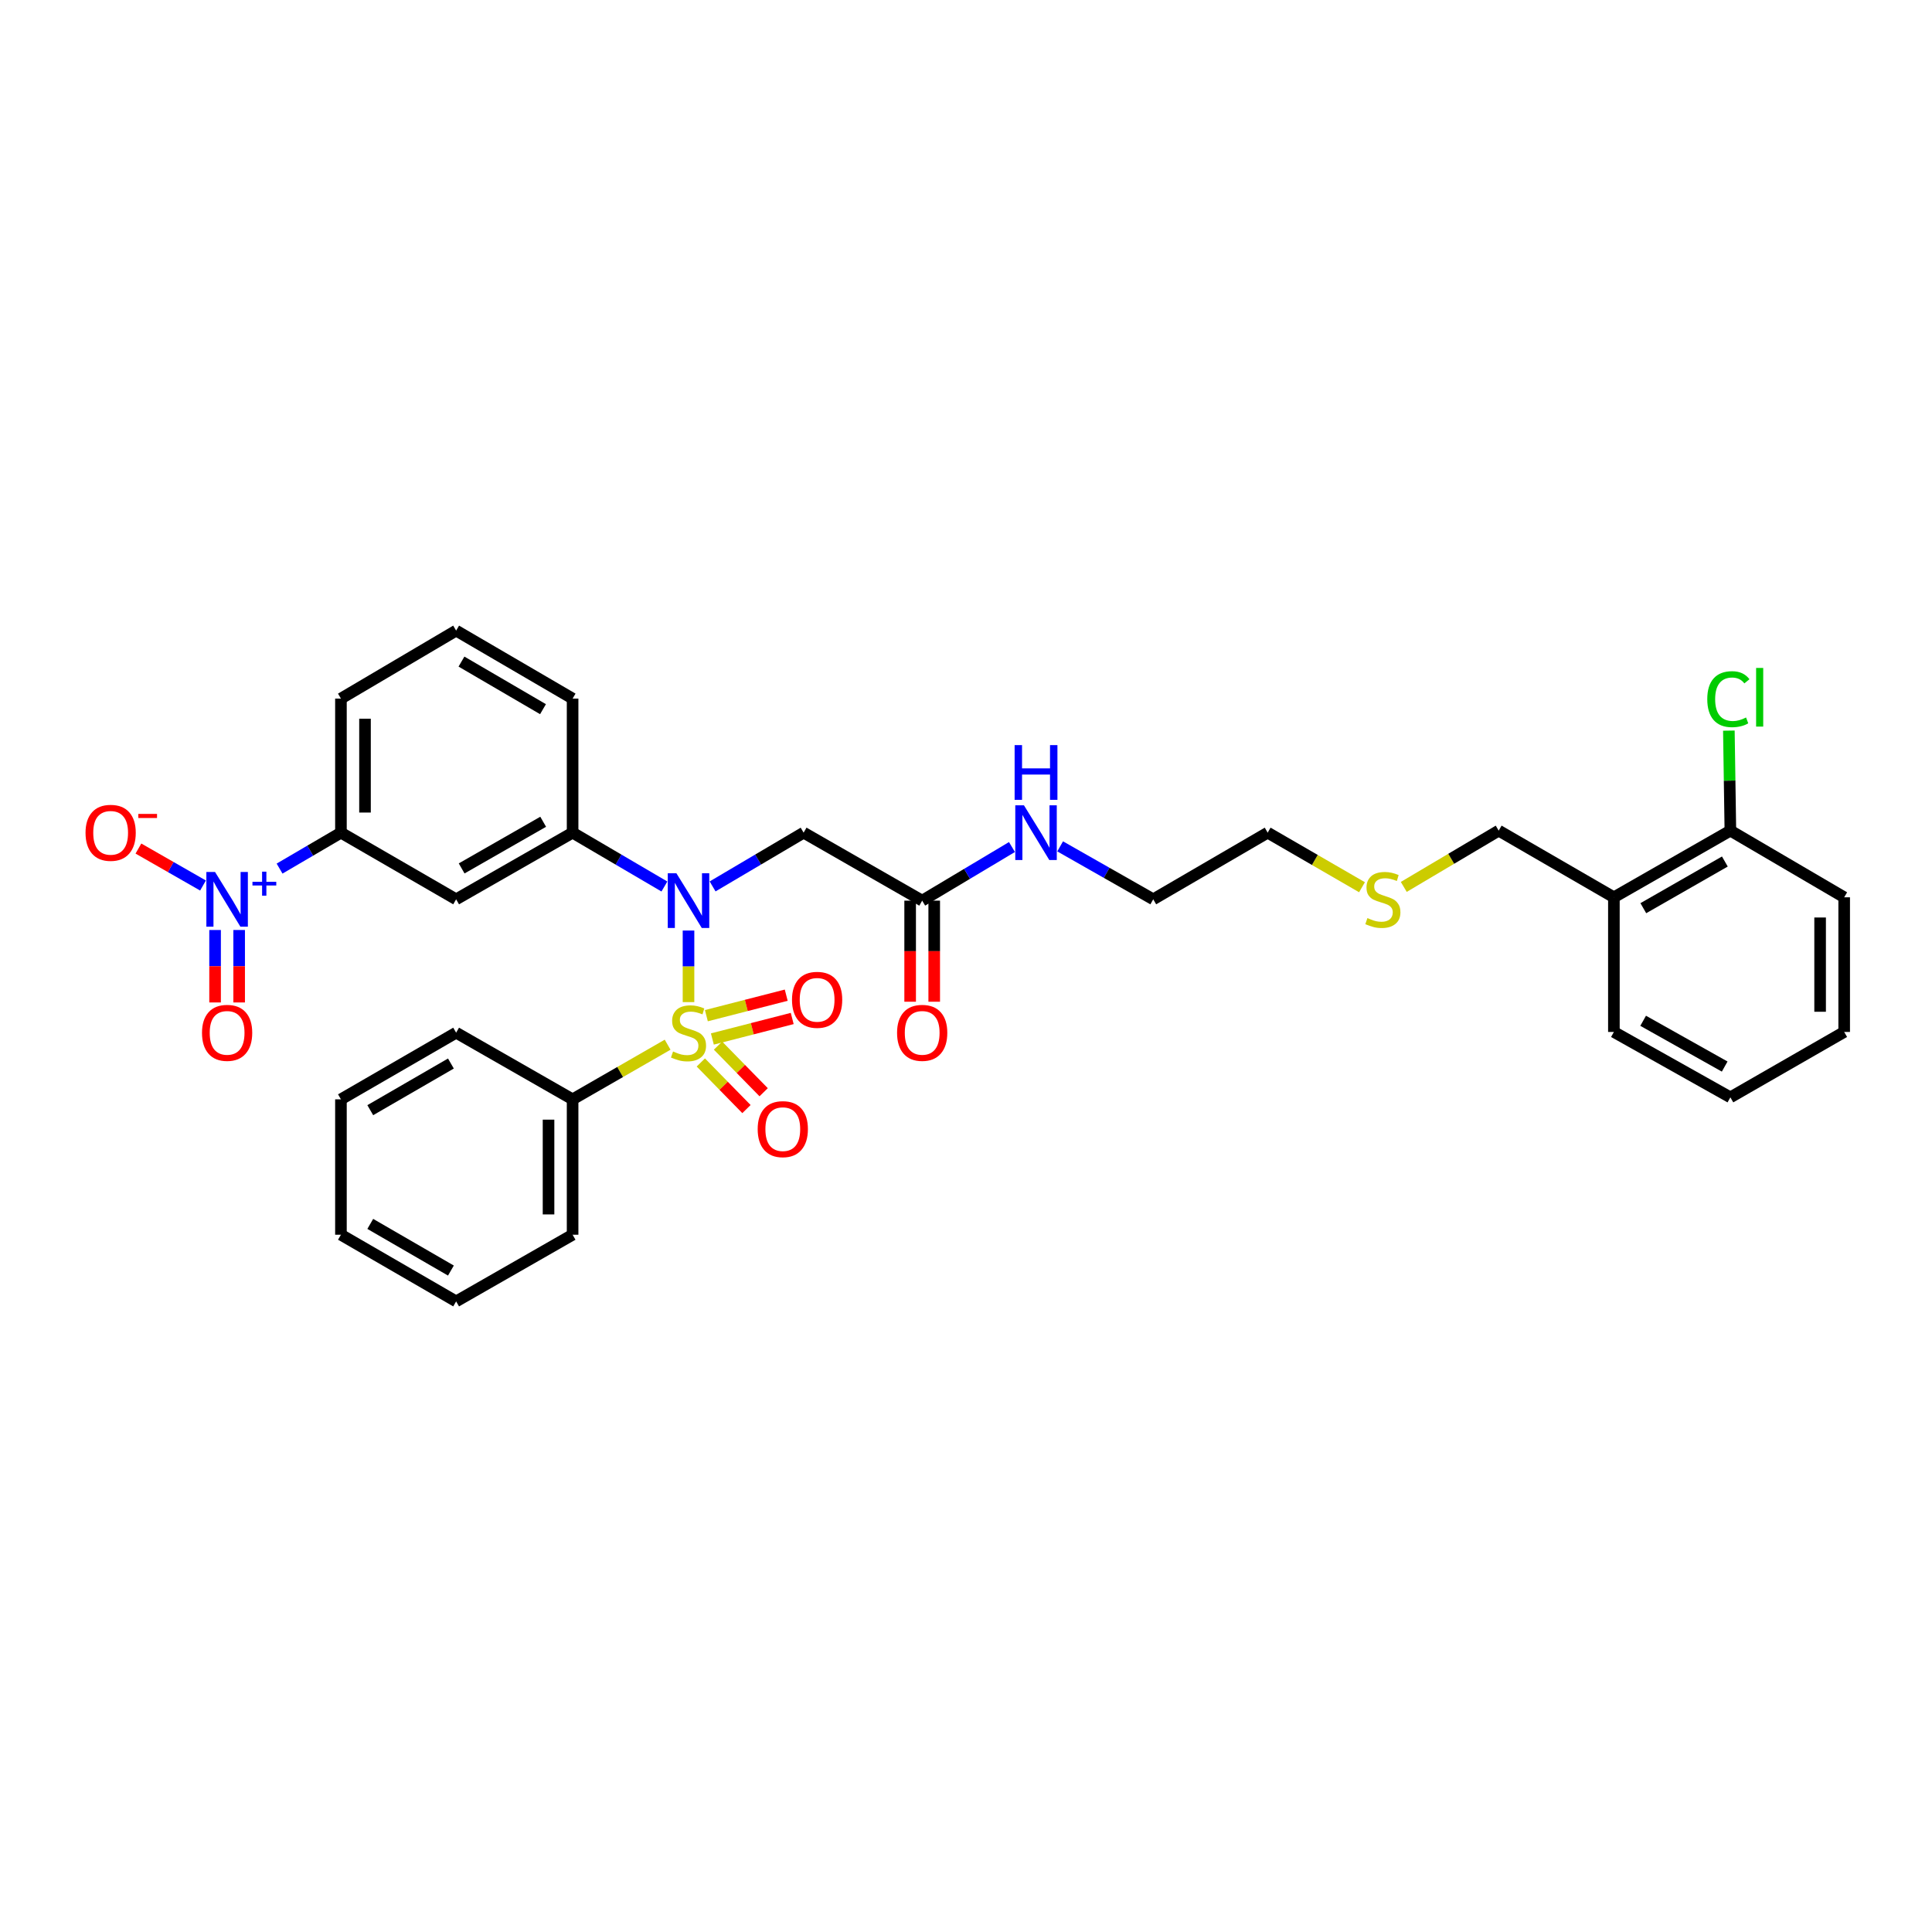 <?xml version='1.0' encoding='iso-8859-1'?>
<svg version='1.1' baseProfile='full'
              xmlns='http://www.w3.org/2000/svg'
                      xmlns:rdkit='http://www.rdkit.org/xml'
                      xmlns:xlink='http://www.w3.org/1999/xlink'
                  xml:space='preserve'
width='1000px' height='1000px' viewBox='0 0 1000 1000'>
<!-- END OF HEADER -->
<rect style='opacity:1.0;fill:#FFFFFF;stroke:none' width='1000' height='1000' x='0' y='0'> </rect>
<path class='bond-0' d='M 356.372,518.69 L 356.372,500.168' style='fill:none;fill-rule:evenodd;stroke:#CCCC00;stroke-width:6px;stroke-linecap:butt;stroke-linejoin:miter;stroke-opacity:1' />
<path class='bond-0' d='M 356.372,500.168 L 356.372,481.646' style='fill:none;fill-rule:evenodd;stroke:#0000FF;stroke-width:6px;stroke-linecap:butt;stroke-linejoin:miter;stroke-opacity:1' />
<path class='bond-6' d='M 362.745,549.931 L 374.556,561.993' style='fill:none;fill-rule:evenodd;stroke:#CCCC00;stroke-width:6px;stroke-linecap:butt;stroke-linejoin:miter;stroke-opacity:1' />
<path class='bond-6' d='M 374.556,561.993 L 386.367,574.055' style='fill:none;fill-rule:evenodd;stroke:#FF0000;stroke-width:6px;stroke-linecap:butt;stroke-linejoin:miter;stroke-opacity:1' />
<path class='bond-6' d='M 371.646,541.216 L 383.457,553.278' style='fill:none;fill-rule:evenodd;stroke:#CCCC00;stroke-width:6px;stroke-linecap:butt;stroke-linejoin:miter;stroke-opacity:1' />
<path class='bond-6' d='M 383.457,553.278 L 395.268,565.34' style='fill:none;fill-rule:evenodd;stroke:#FF0000;stroke-width:6px;stroke-linecap:butt;stroke-linejoin:miter;stroke-opacity:1' />
<path class='bond-7' d='M 368.719,537.779 L 389.384,532.473' style='fill:none;fill-rule:evenodd;stroke:#CCCC00;stroke-width:6px;stroke-linecap:butt;stroke-linejoin:miter;stroke-opacity:1' />
<path class='bond-7' d='M 389.384,532.473 L 410.049,527.166' style='fill:none;fill-rule:evenodd;stroke:#FF0000;stroke-width:6px;stroke-linecap:butt;stroke-linejoin:miter;stroke-opacity:1' />
<path class='bond-7' d='M 365.621,525.714 L 386.286,520.407' style='fill:none;fill-rule:evenodd;stroke:#CCCC00;stroke-width:6px;stroke-linecap:butt;stroke-linejoin:miter;stroke-opacity:1' />
<path class='bond-7' d='M 386.286,520.407 L 406.951,515.101' style='fill:none;fill-rule:evenodd;stroke:#FF0000;stroke-width:6px;stroke-linecap:butt;stroke-linejoin:miter;stroke-opacity:1' />
<path class='bond-9' d='M 345.561,540.735 L 320.97,554.876' style='fill:none;fill-rule:evenodd;stroke:#CCCC00;stroke-width:6px;stroke-linecap:butt;stroke-linejoin:miter;stroke-opacity:1' />
<path class='bond-9' d='M 320.97,554.876 L 296.378,569.017' style='fill:none;fill-rule:evenodd;stroke:#000000;stroke-width:6px;stroke-linecap:butt;stroke-linejoin:miter;stroke-opacity:1' />
<path class='bond-2' d='M 368.842,458.808 L 392.399,444.895' style='fill:none;fill-rule:evenodd;stroke:#0000FF;stroke-width:6px;stroke-linecap:butt;stroke-linejoin:miter;stroke-opacity:1' />
<path class='bond-2' d='M 392.399,444.895 L 415.956,430.983' style='fill:none;fill-rule:evenodd;stroke:#000000;stroke-width:6px;stroke-linecap:butt;stroke-linejoin:miter;stroke-opacity:1' />
<path class='bond-3' d='M 343.893,458.853 L 320.136,444.918' style='fill:none;fill-rule:evenodd;stroke:#0000FF;stroke-width:6px;stroke-linecap:butt;stroke-linejoin:miter;stroke-opacity:1' />
<path class='bond-3' d='M 320.136,444.918 L 296.378,430.983' style='fill:none;fill-rule:evenodd;stroke:#000000;stroke-width:6px;stroke-linecap:butt;stroke-linejoin:miter;stroke-opacity:1' />
<path class='bond-1' d='M 144.706,449.582 L 160.587,440.282' style='fill:none;fill-rule:evenodd;stroke:#0000FF;stroke-width:6px;stroke-linecap:butt;stroke-linejoin:miter;stroke-opacity:1' />
<path class='bond-1' d='M 160.587,440.282 L 176.468,430.983' style='fill:none;fill-rule:evenodd;stroke:#000000;stroke-width:6px;stroke-linecap:butt;stroke-linejoin:miter;stroke-opacity:1' />
<path class='bond-10' d='M 105.078,458.341 L 88.363,448.776' style='fill:none;fill-rule:evenodd;stroke:#0000FF;stroke-width:6px;stroke-linecap:butt;stroke-linejoin:miter;stroke-opacity:1' />
<path class='bond-10' d='M 88.363,448.776 L 71.648,439.21' style='fill:none;fill-rule:evenodd;stroke:#FF0000;stroke-width:6px;stroke-linecap:butt;stroke-linejoin:miter;stroke-opacity:1' />
<path class='bond-11' d='M 111.326,481.367 L 111.326,500.119' style='fill:none;fill-rule:evenodd;stroke:#0000FF;stroke-width:6px;stroke-linecap:butt;stroke-linejoin:miter;stroke-opacity:1' />
<path class='bond-11' d='M 111.326,500.119 L 111.326,518.87' style='fill:none;fill-rule:evenodd;stroke:#FF0000;stroke-width:6px;stroke-linecap:butt;stroke-linejoin:miter;stroke-opacity:1' />
<path class='bond-11' d='M 123.783,481.367 L 123.783,500.119' style='fill:none;fill-rule:evenodd;stroke:#0000FF;stroke-width:6px;stroke-linecap:butt;stroke-linejoin:miter;stroke-opacity:1' />
<path class='bond-11' d='M 123.783,500.119 L 123.783,518.87' style='fill:none;fill-rule:evenodd;stroke:#FF0000;stroke-width:6px;stroke-linecap:butt;stroke-linejoin:miter;stroke-opacity:1' />
<path class='bond-8' d='M 415.956,430.983 L 477.32,466.173' style='fill:none;fill-rule:evenodd;stroke:#000000;stroke-width:6px;stroke-linecap:butt;stroke-linejoin:miter;stroke-opacity:1' />
<path class='bond-4' d='M 296.378,430.983 L 236.095,465.481' style='fill:none;fill-rule:evenodd;stroke:#000000;stroke-width:6px;stroke-linecap:butt;stroke-linejoin:miter;stroke-opacity:1' />
<path class='bond-4' d='M 281.149,425.346 L 238.95,449.495' style='fill:none;fill-rule:evenodd;stroke:#000000;stroke-width:6px;stroke-linecap:butt;stroke-linejoin:miter;stroke-opacity:1' />
<path class='bond-18' d='M 296.378,430.983 L 296.378,361.591' style='fill:none;fill-rule:evenodd;stroke:#000000;stroke-width:6px;stroke-linecap:butt;stroke-linejoin:miter;stroke-opacity:1' />
<path class='bond-5' d='M 236.095,465.481 L 176.468,430.983' style='fill:none;fill-rule:evenodd;stroke:#000000;stroke-width:6px;stroke-linecap:butt;stroke-linejoin:miter;stroke-opacity:1' />
<path class='bond-34' d='M 176.468,430.983 L 176.468,361.591' style='fill:none;fill-rule:evenodd;stroke:#000000;stroke-width:6px;stroke-linecap:butt;stroke-linejoin:miter;stroke-opacity:1' />
<path class='bond-34' d='M 188.925,420.574 L 188.925,372' style='fill:none;fill-rule:evenodd;stroke:#000000;stroke-width:6px;stroke-linecap:butt;stroke-linejoin:miter;stroke-opacity:1' />
<path class='bond-14' d='M 471.091,466.173 L 471.091,492.332' style='fill:none;fill-rule:evenodd;stroke:#000000;stroke-width:6px;stroke-linecap:butt;stroke-linejoin:miter;stroke-opacity:1' />
<path class='bond-14' d='M 471.091,492.332 L 471.091,518.49' style='fill:none;fill-rule:evenodd;stroke:#FF0000;stroke-width:6px;stroke-linecap:butt;stroke-linejoin:miter;stroke-opacity:1' />
<path class='bond-14' d='M 483.548,466.173 L 483.548,492.332' style='fill:none;fill-rule:evenodd;stroke:#000000;stroke-width:6px;stroke-linecap:butt;stroke-linejoin:miter;stroke-opacity:1' />
<path class='bond-14' d='M 483.548,492.332 L 483.548,518.49' style='fill:none;fill-rule:evenodd;stroke:#FF0000;stroke-width:6px;stroke-linecap:butt;stroke-linejoin:miter;stroke-opacity:1' />
<path class='bond-15' d='M 477.32,466.173 L 500.556,452.297' style='fill:none;fill-rule:evenodd;stroke:#000000;stroke-width:6px;stroke-linecap:butt;stroke-linejoin:miter;stroke-opacity:1' />
<path class='bond-15' d='M 500.556,452.297 L 523.791,438.421' style='fill:none;fill-rule:evenodd;stroke:#0000FF;stroke-width:6px;stroke-linecap:butt;stroke-linejoin:miter;stroke-opacity:1' />
<path class='bond-23' d='M 296.378,569.017 L 296.378,639.094' style='fill:none;fill-rule:evenodd;stroke:#000000;stroke-width:6px;stroke-linecap:butt;stroke-linejoin:miter;stroke-opacity:1' />
<path class='bond-23' d='M 283.922,579.529 L 283.922,628.582' style='fill:none;fill-rule:evenodd;stroke:#000000;stroke-width:6px;stroke-linecap:butt;stroke-linejoin:miter;stroke-opacity:1' />
<path class='bond-24' d='M 296.378,569.017 L 236.095,534.519' style='fill:none;fill-rule:evenodd;stroke:#000000;stroke-width:6px;stroke-linecap:butt;stroke-linejoin:miter;stroke-opacity:1' />
<path class='bond-12' d='M 835.348,464.443 L 775.722,429.931' style='fill:none;fill-rule:evenodd;stroke:#000000;stroke-width:6px;stroke-linecap:butt;stroke-linejoin:miter;stroke-opacity:1' />
<path class='bond-13' d='M 835.348,464.443 L 895.639,429.931' style='fill:none;fill-rule:evenodd;stroke:#000000;stroke-width:6px;stroke-linecap:butt;stroke-linejoin:miter;stroke-opacity:1' />
<path class='bond-13' d='M 850.58,470.077 L 892.784,445.918' style='fill:none;fill-rule:evenodd;stroke:#000000;stroke-width:6px;stroke-linecap:butt;stroke-linejoin:miter;stroke-opacity:1' />
<path class='bond-22' d='M 835.348,464.443 L 835.348,534.138' style='fill:none;fill-rule:evenodd;stroke:#000000;stroke-width:6px;stroke-linecap:butt;stroke-linejoin:miter;stroke-opacity:1' />
<path class='bond-16' d='M 895.639,429.931 L 895.25,404.051' style='fill:none;fill-rule:evenodd;stroke:#000000;stroke-width:6px;stroke-linecap:butt;stroke-linejoin:miter;stroke-opacity:1' />
<path class='bond-16' d='M 895.25,404.051 L 894.86,378.172' style='fill:none;fill-rule:evenodd;stroke:#00CC00;stroke-width:6px;stroke-linecap:butt;stroke-linejoin:miter;stroke-opacity:1' />
<path class='bond-25' d='M 895.639,429.931 L 954.545,464.443' style='fill:none;fill-rule:evenodd;stroke:#000000;stroke-width:6px;stroke-linecap:butt;stroke-linejoin:miter;stroke-opacity:1' />
<path class='bond-26' d='M 548.732,438.082 L 572.822,451.782' style='fill:none;fill-rule:evenodd;stroke:#0000FF;stroke-width:6px;stroke-linecap:butt;stroke-linejoin:miter;stroke-opacity:1' />
<path class='bond-26' d='M 572.822,451.782 L 596.912,465.481' style='fill:none;fill-rule:evenodd;stroke:#000000;stroke-width:6px;stroke-linecap:butt;stroke-linejoin:miter;stroke-opacity:1' />
<path class='bond-17' d='M 704.968,459.231 L 680.556,445.107' style='fill:none;fill-rule:evenodd;stroke:#CCCC00;stroke-width:6px;stroke-linecap:butt;stroke-linejoin:miter;stroke-opacity:1' />
<path class='bond-17' d='M 680.556,445.107 L 656.144,430.983' style='fill:none;fill-rule:evenodd;stroke:#000000;stroke-width:6px;stroke-linecap:butt;stroke-linejoin:miter;stroke-opacity:1' />
<path class='bond-19' d='M 726.592,459.063 L 751.157,444.497' style='fill:none;fill-rule:evenodd;stroke:#CCCC00;stroke-width:6px;stroke-linecap:butt;stroke-linejoin:miter;stroke-opacity:1' />
<path class='bond-19' d='M 751.157,444.497 L 775.722,429.931' style='fill:none;fill-rule:evenodd;stroke:#000000;stroke-width:6px;stroke-linecap:butt;stroke-linejoin:miter;stroke-opacity:1' />
<path class='bond-21' d='M 296.378,361.591 L 236.095,326.401' style='fill:none;fill-rule:evenodd;stroke:#000000;stroke-width:6px;stroke-linecap:butt;stroke-linejoin:miter;stroke-opacity:1' />
<path class='bond-21' d='M 281.056,367.071 L 238.857,342.438' style='fill:none;fill-rule:evenodd;stroke:#000000;stroke-width:6px;stroke-linecap:butt;stroke-linejoin:miter;stroke-opacity:1' />
<path class='bond-20' d='M 176.468,361.591 L 236.095,326.401' style='fill:none;fill-rule:evenodd;stroke:#000000;stroke-width:6px;stroke-linecap:butt;stroke-linejoin:miter;stroke-opacity:1' />
<path class='bond-28' d='M 835.348,534.138 L 895.639,567.986' style='fill:none;fill-rule:evenodd;stroke:#000000;stroke-width:6px;stroke-linecap:butt;stroke-linejoin:miter;stroke-opacity:1' />
<path class='bond-28' d='M 850.49,528.354 L 892.693,552.047' style='fill:none;fill-rule:evenodd;stroke:#000000;stroke-width:6px;stroke-linecap:butt;stroke-linejoin:miter;stroke-opacity:1' />
<path class='bond-29' d='M 296.378,639.094 L 236.095,673.599' style='fill:none;fill-rule:evenodd;stroke:#000000;stroke-width:6px;stroke-linecap:butt;stroke-linejoin:miter;stroke-opacity:1' />
<path class='bond-30' d='M 236.095,534.519 L 176.468,569.017' style='fill:none;fill-rule:evenodd;stroke:#000000;stroke-width:6px;stroke-linecap:butt;stroke-linejoin:miter;stroke-opacity:1' />
<path class='bond-30' d='M 233.389,550.476 L 191.65,574.625' style='fill:none;fill-rule:evenodd;stroke:#000000;stroke-width:6px;stroke-linecap:butt;stroke-linejoin:miter;stroke-opacity:1' />
<path class='bond-35' d='M 954.545,464.443 L 954.545,534.138' style='fill:none;fill-rule:evenodd;stroke:#000000;stroke-width:6px;stroke-linecap:butt;stroke-linejoin:miter;stroke-opacity:1' />
<path class='bond-35' d='M 942.089,474.897 L 942.089,523.684' style='fill:none;fill-rule:evenodd;stroke:#000000;stroke-width:6px;stroke-linecap:butt;stroke-linejoin:miter;stroke-opacity:1' />
<path class='bond-27' d='M 596.912,465.481 L 656.144,430.983' style='fill:none;fill-rule:evenodd;stroke:#000000;stroke-width:6px;stroke-linecap:butt;stroke-linejoin:miter;stroke-opacity:1' />
<path class='bond-31' d='M 895.639,567.986 L 954.545,534.138' style='fill:none;fill-rule:evenodd;stroke:#000000;stroke-width:6px;stroke-linecap:butt;stroke-linejoin:miter;stroke-opacity:1' />
<path class='bond-33' d='M 236.095,673.599 L 176.468,639.094' style='fill:none;fill-rule:evenodd;stroke:#000000;stroke-width:6px;stroke-linecap:butt;stroke-linejoin:miter;stroke-opacity:1' />
<path class='bond-33' d='M 233.39,657.641 L 191.651,633.488' style='fill:none;fill-rule:evenodd;stroke:#000000;stroke-width:6px;stroke-linecap:butt;stroke-linejoin:miter;stroke-opacity:1' />
<path class='bond-32' d='M 176.468,569.017 L 176.468,639.094' style='fill:none;fill-rule:evenodd;stroke:#000000;stroke-width:6px;stroke-linecap:butt;stroke-linejoin:miter;stroke-opacity:1' />
<path  class='atom-0' d='M 348.372 544.239
Q 348.692 544.359, 350.012 544.919
Q 351.332 545.479, 352.772 545.839
Q 354.252 546.159, 355.692 546.159
Q 358.372 546.159, 359.932 544.879
Q 361.492 543.559, 361.492 541.279
Q 361.492 539.719, 360.692 538.759
Q 359.932 537.799, 358.732 537.279
Q 357.532 536.759, 355.532 536.159
Q 353.012 535.399, 351.492 534.679
Q 350.012 533.959, 348.932 532.439
Q 347.892 530.919, 347.892 528.359
Q 347.892 524.799, 350.292 522.599
Q 352.732 520.399, 357.532 520.399
Q 360.812 520.399, 364.532 521.959
L 363.612 525.039
Q 360.212 523.639, 357.652 523.639
Q 354.892 523.639, 353.372 524.799
Q 351.852 525.919, 351.892 527.879
Q 351.892 529.399, 352.652 530.319
Q 353.452 531.239, 354.572 531.759
Q 355.732 532.279, 357.652 532.879
Q 360.212 533.679, 361.732 534.479
Q 363.252 535.279, 364.332 536.919
Q 365.452 538.519, 365.452 541.279
Q 365.452 545.199, 362.812 547.319
Q 360.212 549.399, 355.852 549.399
Q 353.332 549.399, 351.412 548.839
Q 349.532 548.319, 347.292 547.399
L 348.372 544.239
' fill='#CCCC00'/>
<path  class='atom-1' d='M 350.112 452.013
L 359.392 467.013
Q 360.312 468.493, 361.792 471.173
Q 363.272 473.853, 363.352 474.013
L 363.352 452.013
L 367.112 452.013
L 367.112 480.333
L 363.232 480.333
L 353.272 463.933
Q 352.112 462.013, 350.872 459.813
Q 349.672 457.613, 349.312 456.933
L 349.312 480.333
L 345.632 480.333
L 345.632 452.013
L 350.112 452.013
' fill='#0000FF'/>
<path  class='atom-2' d='M 111.295 451.321
L 120.575 466.321
Q 121.495 467.801, 122.975 470.481
Q 124.455 473.161, 124.535 473.321
L 124.535 451.321
L 128.295 451.321
L 128.295 479.641
L 124.415 479.641
L 114.455 463.241
Q 113.295 461.321, 112.055 459.121
Q 110.855 456.921, 110.495 456.241
L 110.495 479.641
L 106.815 479.641
L 106.815 451.321
L 111.295 451.321
' fill='#0000FF'/>
<path  class='atom-2' d='M 130.671 456.426
L 135.66 456.426
L 135.66 451.172
L 137.878 451.172
L 137.878 456.426
L 142.999 456.426
L 142.999 458.327
L 137.878 458.327
L 137.878 463.607
L 135.66 463.607
L 135.66 458.327
L 130.671 458.327
L 130.671 456.426
' fill='#0000FF'/>
<path  class='atom-7' d='M 392.174 584.44
Q 392.174 577.64, 395.534 573.84
Q 398.894 570.04, 405.174 570.04
Q 411.454 570.04, 414.814 573.84
Q 418.174 577.64, 418.174 584.44
Q 418.174 591.32, 414.774 595.24
Q 411.374 599.12, 405.174 599.12
Q 398.934 599.12, 395.534 595.24
Q 392.174 591.36, 392.174 584.44
M 405.174 595.92
Q 409.494 595.92, 411.814 593.04
Q 414.174 590.12, 414.174 584.44
Q 414.174 578.88, 411.814 576.08
Q 409.494 573.24, 405.174 573.24
Q 400.854 573.24, 398.494 576.04
Q 396.174 578.84, 396.174 584.44
Q 396.174 590.16, 398.494 593.04
Q 400.854 595.92, 405.174 595.92
' fill='#FF0000'/>
<path  class='atom-8' d='M 409.939 517.506
Q 409.939 510.706, 413.299 506.906
Q 416.659 503.106, 422.939 503.106
Q 429.219 503.106, 432.579 506.906
Q 435.939 510.706, 435.939 517.506
Q 435.939 524.386, 432.539 528.306
Q 429.139 532.186, 422.939 532.186
Q 416.699 532.186, 413.299 528.306
Q 409.939 524.426, 409.939 517.506
M 422.939 528.986
Q 427.259 528.986, 429.579 526.106
Q 431.939 523.186, 431.939 517.506
Q 431.939 511.946, 429.579 509.146
Q 427.259 506.306, 422.939 506.306
Q 418.619 506.306, 416.259 509.106
Q 413.939 511.906, 413.939 517.506
Q 413.939 523.226, 416.259 526.106
Q 418.619 528.986, 422.939 528.986
' fill='#FF0000'/>
<path  class='atom-11' d='M 44.271 431.063
Q 44.271 424.263, 47.631 420.463
Q 50.991 416.663, 57.271 416.663
Q 63.551 416.663, 66.911 420.463
Q 70.271 424.263, 70.271 431.063
Q 70.271 437.943, 66.871 441.863
Q 63.471 445.743, 57.271 445.743
Q 51.031 445.743, 47.631 441.863
Q 44.271 437.983, 44.271 431.063
M 57.271 442.543
Q 61.591 442.543, 63.911 439.663
Q 66.271 436.743, 66.271 431.063
Q 66.271 425.503, 63.911 422.703
Q 61.591 419.863, 57.271 419.863
Q 52.951 419.863, 50.591 422.663
Q 48.271 425.463, 48.271 431.063
Q 48.271 436.783, 50.591 439.663
Q 52.951 442.543, 57.271 442.543
' fill='#FF0000'/>
<path  class='atom-11' d='M 71.591 421.285
L 81.28 421.285
L 81.28 423.397
L 71.591 423.397
L 71.591 421.285
' fill='#FF0000'/>
<path  class='atom-12' d='M 104.555 534.599
Q 104.555 527.799, 107.915 523.999
Q 111.275 520.199, 117.555 520.199
Q 123.835 520.199, 127.195 523.999
Q 130.555 527.799, 130.555 534.599
Q 130.555 541.479, 127.155 545.399
Q 123.755 549.279, 117.555 549.279
Q 111.315 549.279, 107.915 545.399
Q 104.555 541.519, 104.555 534.599
M 117.555 546.079
Q 121.875 546.079, 124.195 543.199
Q 126.555 540.279, 126.555 534.599
Q 126.555 529.039, 124.195 526.239
Q 121.875 523.399, 117.555 523.399
Q 113.235 523.399, 110.875 526.199
Q 108.555 528.999, 108.555 534.599
Q 108.555 540.319, 110.875 543.199
Q 113.235 546.079, 117.555 546.079
' fill='#FF0000'/>
<path  class='atom-15' d='M 464.32 534.599
Q 464.32 527.799, 467.68 523.999
Q 471.04 520.199, 477.32 520.199
Q 483.6 520.199, 486.96 523.999
Q 490.32 527.799, 490.32 534.599
Q 490.32 541.479, 486.92 545.399
Q 483.52 549.279, 477.32 549.279
Q 471.08 549.279, 467.68 545.399
Q 464.32 541.519, 464.32 534.599
M 477.32 546.079
Q 481.64 546.079, 483.96 543.199
Q 486.32 540.279, 486.32 534.599
Q 486.32 529.039, 483.96 526.239
Q 481.64 523.399, 477.32 523.399
Q 473 523.399, 470.64 526.199
Q 468.32 528.999, 468.32 534.599
Q 468.32 540.319, 470.64 543.199
Q 473 546.079, 477.32 546.079
' fill='#FF0000'/>
<path  class='atom-16' d='M 529.987 416.823
L 539.267 431.823
Q 540.187 433.303, 541.667 435.983
Q 543.147 438.663, 543.227 438.823
L 543.227 416.823
L 546.987 416.823
L 546.987 445.143
L 543.107 445.143
L 533.147 428.743
Q 531.987 426.823, 530.747 424.623
Q 529.547 422.423, 529.187 421.743
L 529.187 445.143
L 525.507 445.143
L 525.507 416.823
L 529.987 416.823
' fill='#0000FF'/>
<path  class='atom-16' d='M 525.167 385.671
L 529.007 385.671
L 529.007 397.711
L 543.487 397.711
L 543.487 385.671
L 547.327 385.671
L 547.327 413.991
L 543.487 413.991
L 543.487 400.911
L 529.007 400.911
L 529.007 413.991
L 525.167 413.991
L 525.167 385.671
' fill='#0000FF'/>
<path  class='atom-17' d='M 883.681 361.886
Q 883.681 354.846, 886.961 351.166
Q 890.281 347.446, 896.561 347.446
Q 902.401 347.446, 905.521 351.566
L 902.881 353.726
Q 900.601 350.726, 896.561 350.726
Q 892.281 350.726, 890.001 353.606
Q 887.761 356.446, 887.761 361.886
Q 887.761 367.486, 890.081 370.366
Q 892.441 373.246, 897.001 373.246
Q 900.121 373.246, 903.761 371.366
L 904.881 374.366
Q 903.401 375.326, 901.161 375.886
Q 898.921 376.446, 896.441 376.446
Q 890.281 376.446, 886.961 372.686
Q 883.681 368.926, 883.681 361.886
' fill='#00CC00'/>
<path  class='atom-17' d='M 908.961 345.726
L 912.641 345.726
L 912.641 376.086
L 908.961 376.086
L 908.961 345.726
' fill='#00CC00'/>
<path  class='atom-18' d='M 707.77 475.201
Q 708.09 475.321, 709.41 475.881
Q 710.73 476.441, 712.17 476.801
Q 713.65 477.121, 715.09 477.121
Q 717.77 477.121, 719.33 475.841
Q 720.89 474.521, 720.89 472.241
Q 720.89 470.681, 720.09 469.721
Q 719.33 468.761, 718.13 468.241
Q 716.93 467.721, 714.93 467.121
Q 712.41 466.361, 710.89 465.641
Q 709.41 464.921, 708.33 463.401
Q 707.29 461.881, 707.29 459.321
Q 707.29 455.761, 709.69 453.561
Q 712.13 451.361, 716.93 451.361
Q 720.21 451.361, 723.93 452.921
L 723.01 456.001
Q 719.61 454.601, 717.05 454.601
Q 714.29 454.601, 712.77 455.761
Q 711.25 456.881, 711.29 458.841
Q 711.29 460.361, 712.05 461.281
Q 712.85 462.201, 713.97 462.721
Q 715.13 463.241, 717.05 463.841
Q 719.61 464.641, 721.13 465.441
Q 722.65 466.241, 723.73 467.881
Q 724.85 469.481, 724.85 472.241
Q 724.85 476.161, 722.21 478.281
Q 719.61 480.361, 715.25 480.361
Q 712.73 480.361, 710.81 479.801
Q 708.93 479.281, 706.69 478.361
L 707.77 475.201
' fill='#CCCC00'/>
</svg>
